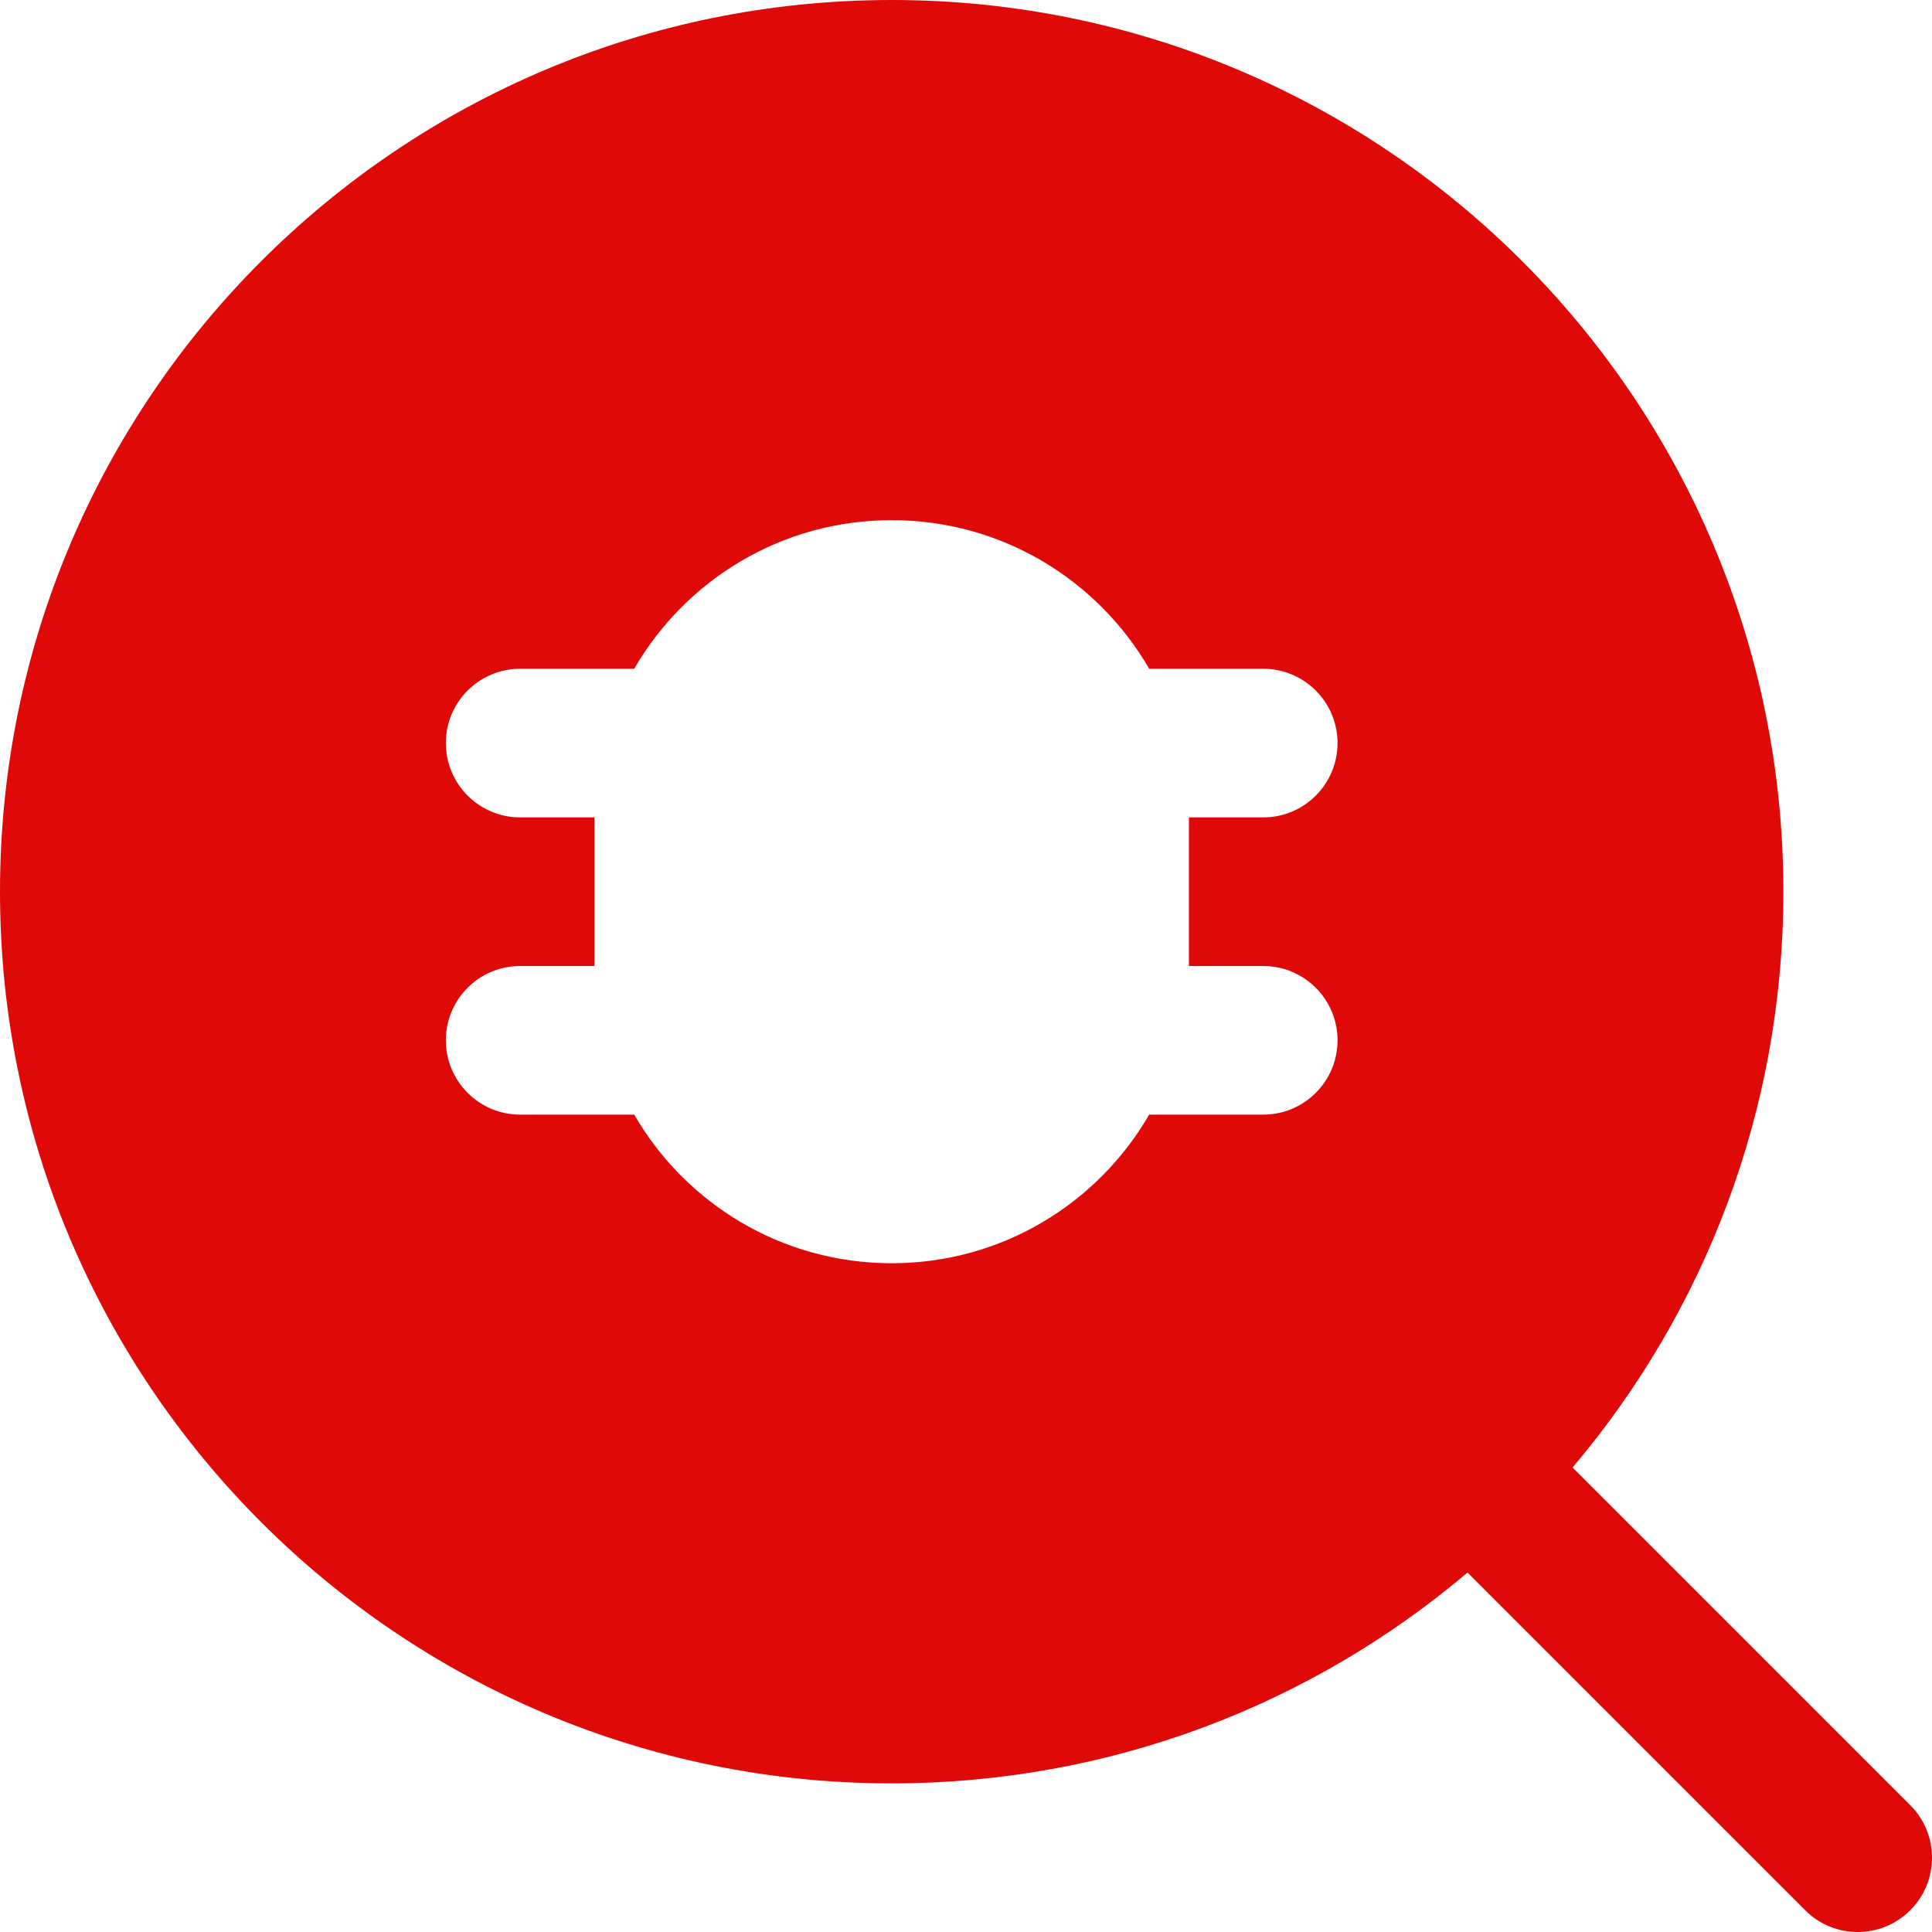 <svg width="26" height="26" viewBox="0 0 26 26" fill="none" xmlns="http://www.w3.org/2000/svg">
<path fill-rule="evenodd" clip-rule="evenodd" d="M0 12C0 5.373 5.373 0 12 0C18.627 0 24 5.373 24 12C24 14.954 22.933 17.658 21.163 19.749L25.707 24.293C26.098 24.683 26.098 25.317 25.707 25.707C25.317 26.098 24.683 26.098 24.293 25.707L19.749 21.163C17.658 22.933 14.954 24 12 24C5.373 24 0 18.627 0 12ZM12 7C10.519 7 9.227 7.804 8.535 9H7C6.448 9 6 9.448 6 10C6 10.552 6.448 11 7 11H8V13H7C6.448 13 6 13.448 6 14C6 14.552 6.448 15 7 15H8.535C9.227 16.196 10.519 17 12 17C13.481 17 14.773 16.196 15.465 15H17C17.552 15 18 14.552 18 14C18 13.448 17.552 13 17 13H16V11H17C17.552 11 18 10.552 18 10C18 9.448 17.552 9 17 9H15.465C14.773 7.804 13.481 7 12 7Z" fill="#DF0A08"/>
</svg>

